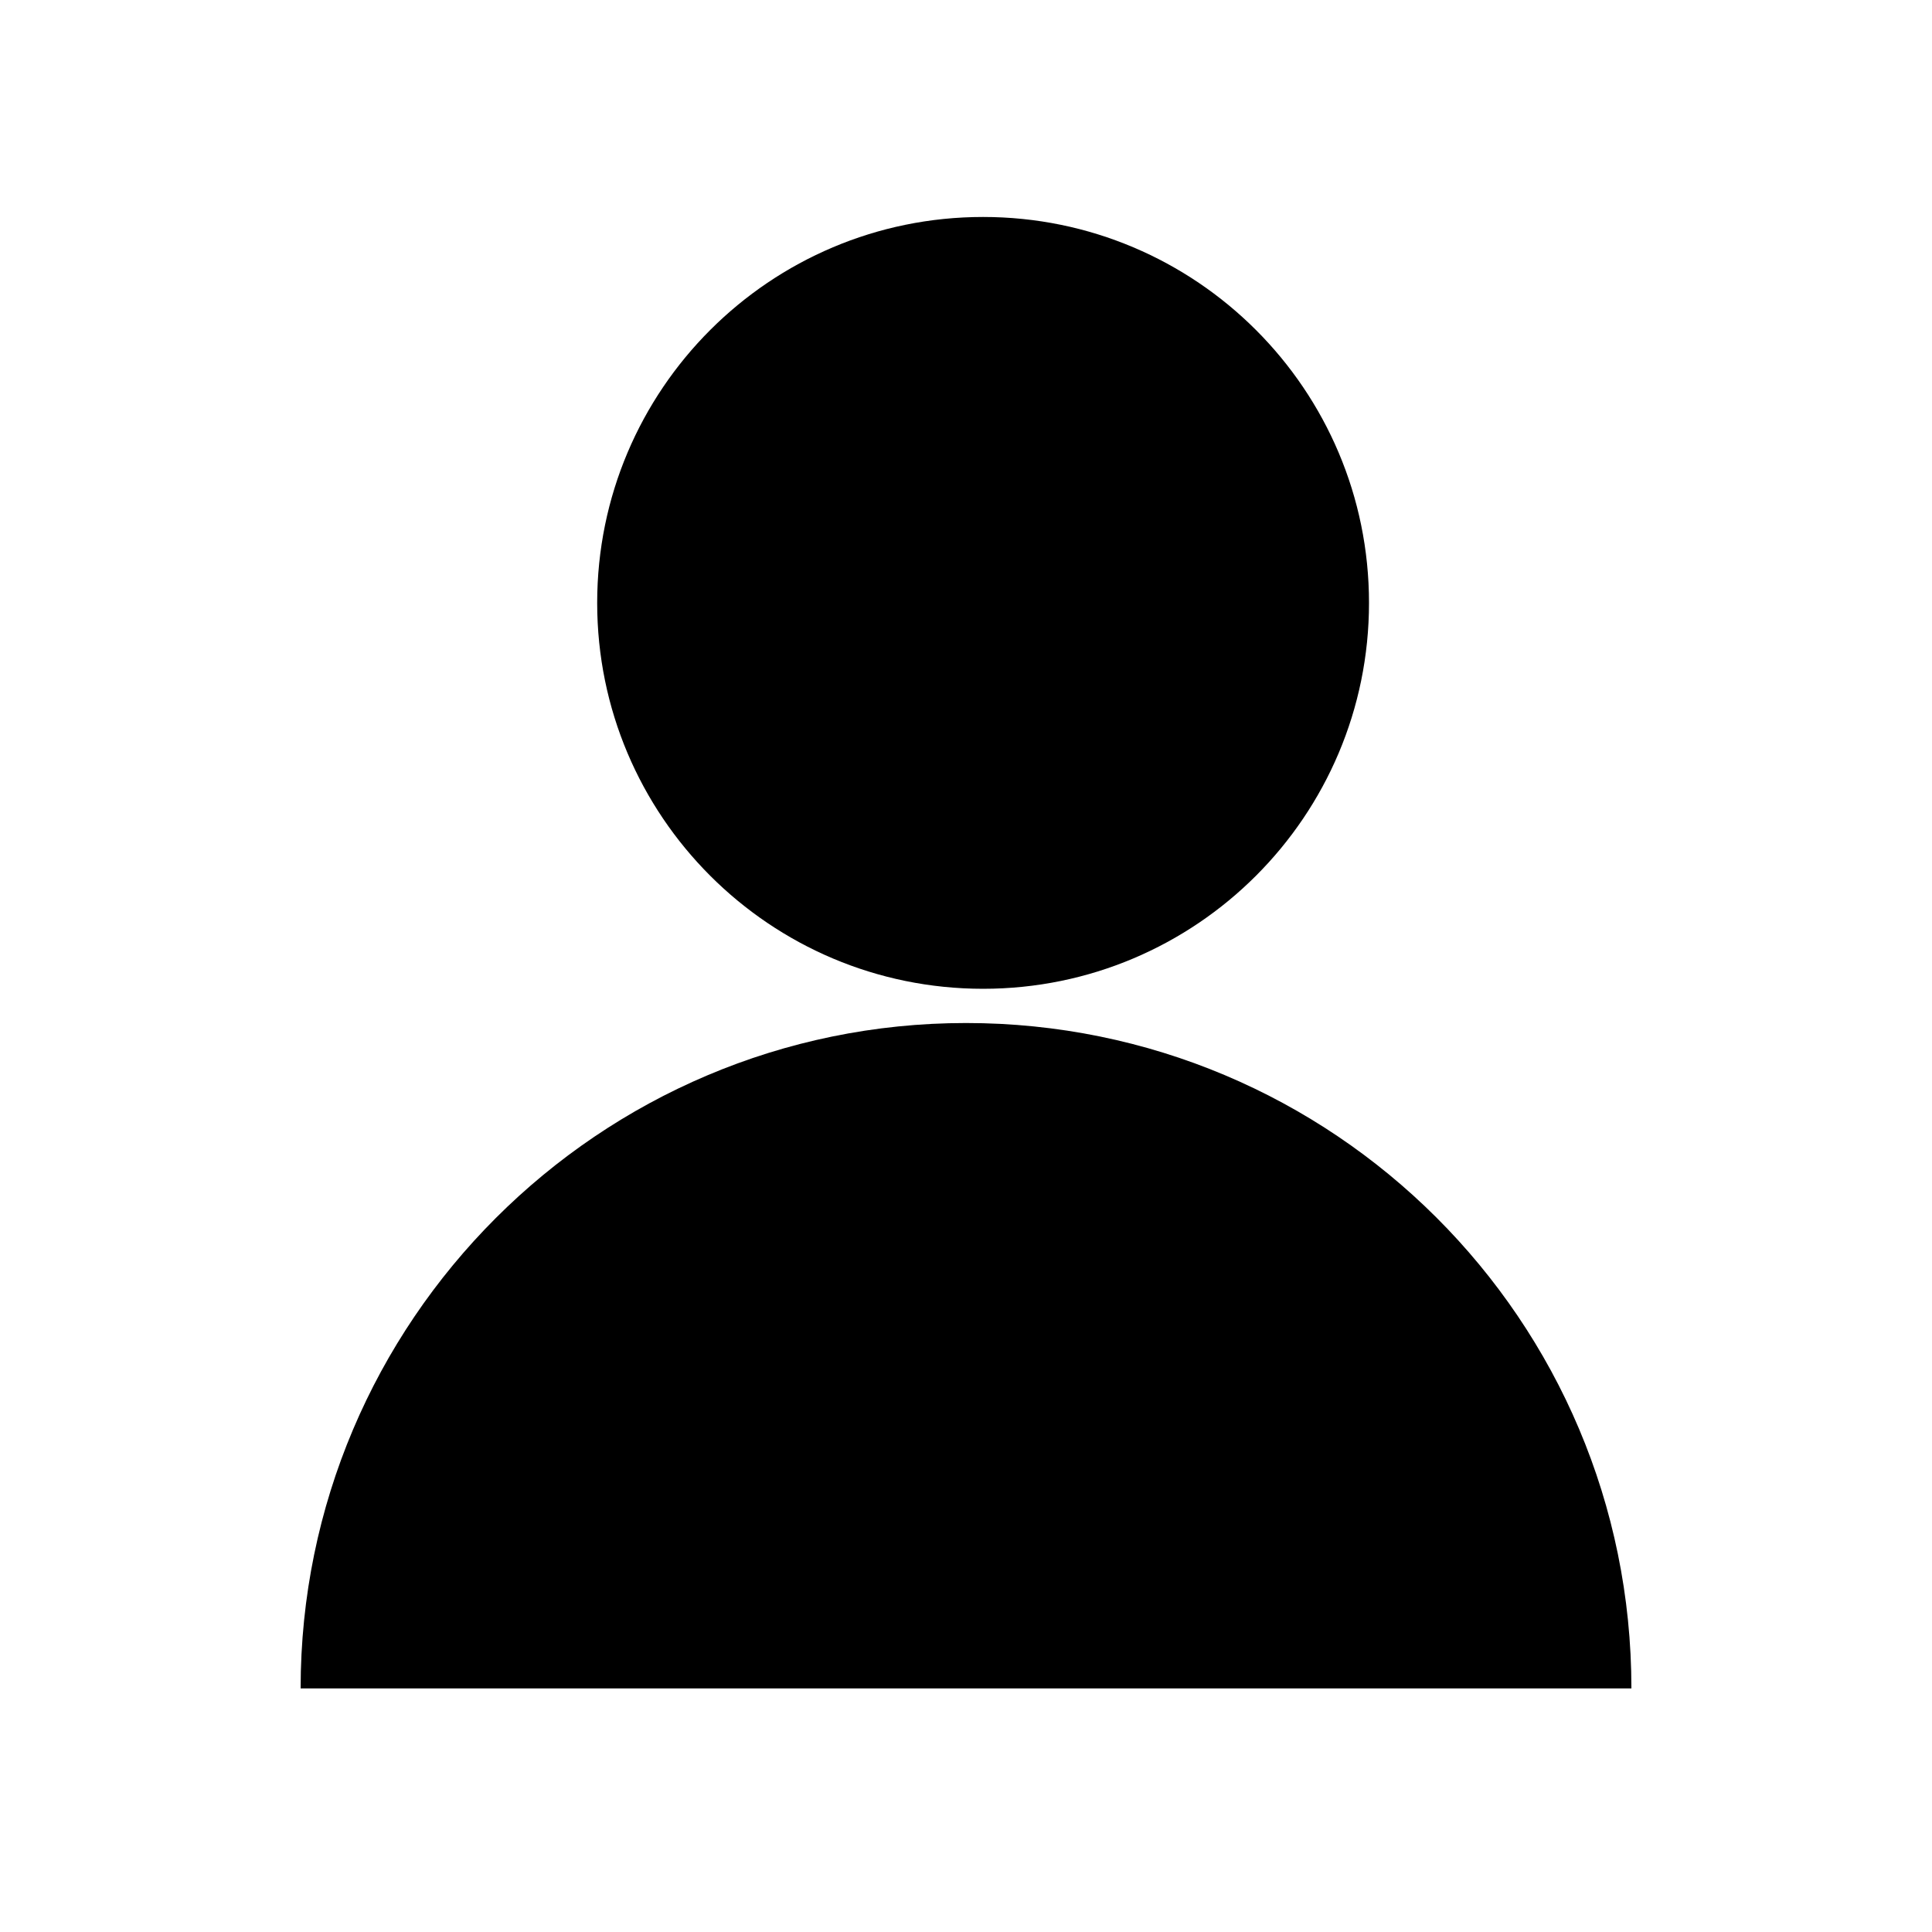 <?xml version="1.0" encoding="UTF-8"?>
<!-- Uploaded to: SVG Repo, www.svgrepo.com, Generator: SVG Repo Mixer Tools -->
<svg fill="#000000" width="800px" height="800px" version="1.1" viewBox="144 144 512 512" xmlns="http://www.w3.org/2000/svg">
 <g>
  <path d="m506.8 303.77c0 56.484-45.789 102.27-102.27 102.27s-102.27-45.789-102.27-102.27 45.789-102.27 102.27-102.27 102.27 45.789 102.27 102.27"/>
  <path d="m400 415.11c-97.234 0-176.33 79.098-176.33 176.33h352.67c-0.004-97.738-79.102-176.33-176.34-176.33z"/>
 </g>
</svg>
